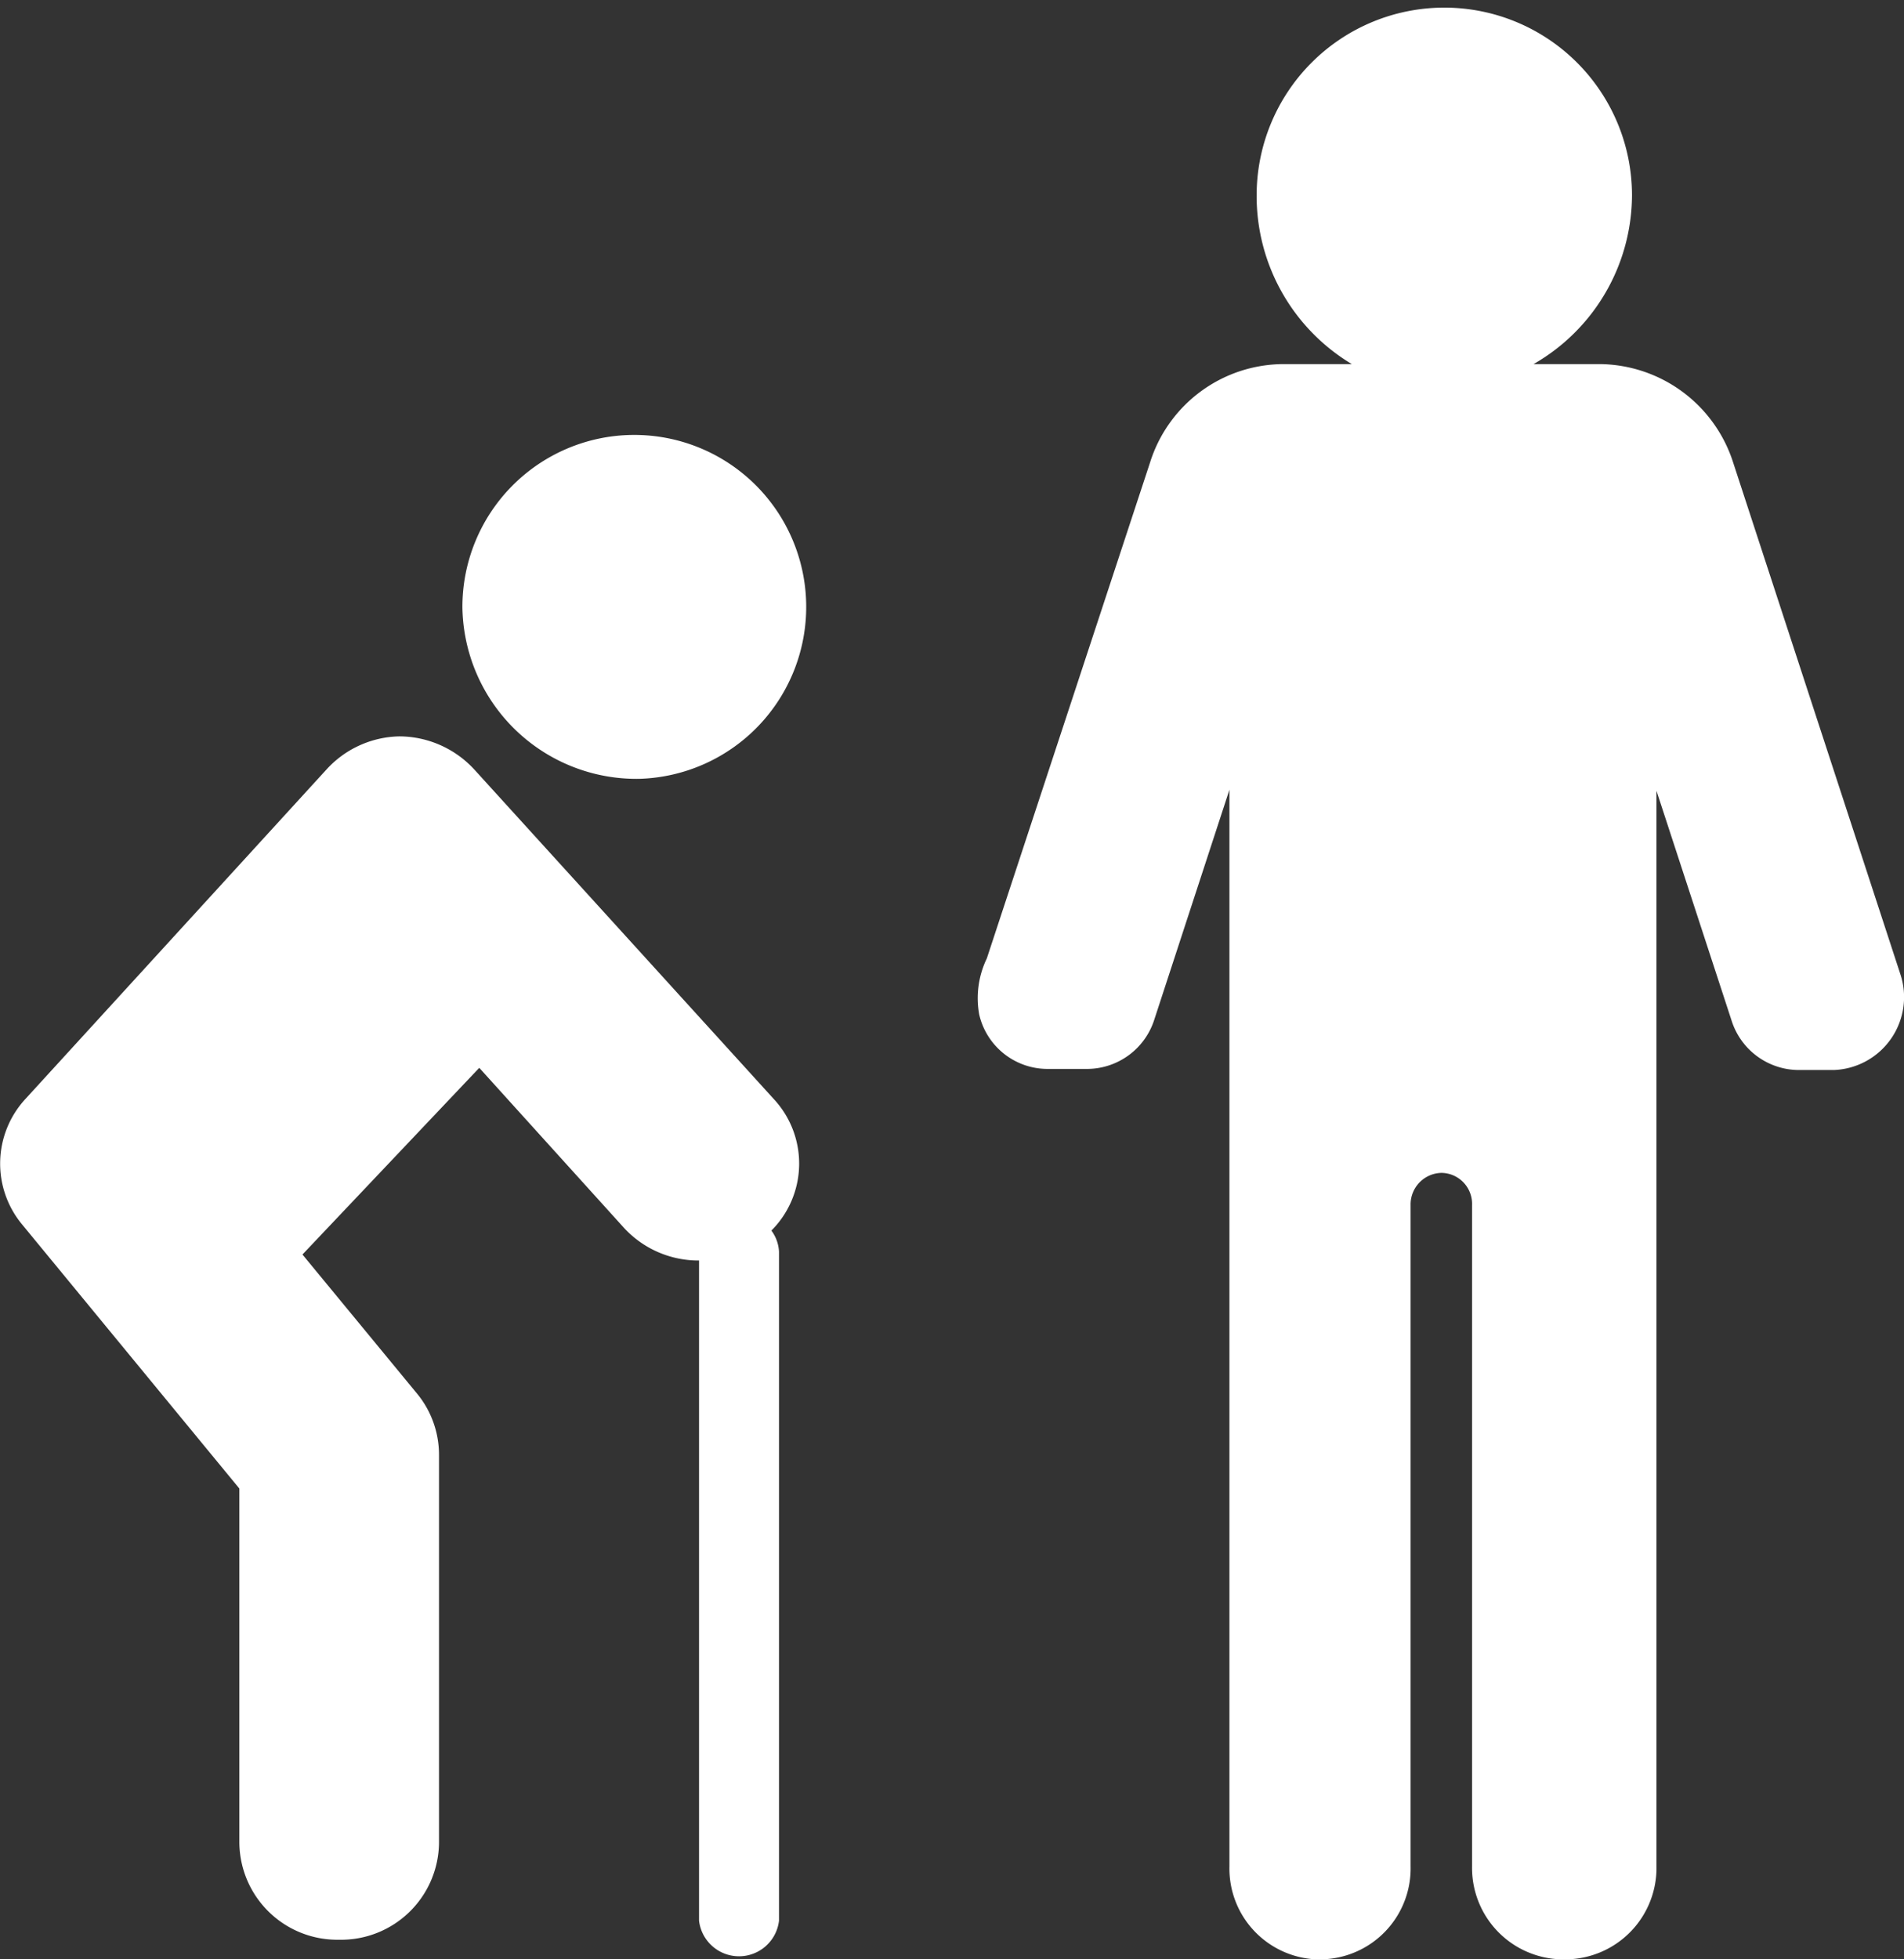 <svg xmlns="http://www.w3.org/2000/svg" viewBox="0 0 35 36"><rect x="0" y="0" width="35" height="36" fill="#333333" stroke="none"/><defs><style>.cls-1{fill:#fff;}</style></defs><g id="レイヤー_2" data-name="レイヤー 2"><g id="レイヤー_1-2" data-name="レイヤー 1"><path class="cls-1" d="M11.75,14.31A3.16,3.16,0,1,0,8.5,11.16,3.2,3.2,0,0,0,11.75,14.31Z"/><path class="cls-1" d="M14.23,20.2,8.72,14.14a1.88,1.88,0,0,0-1.38-.61A1.86,1.86,0,0,0,6,14.14L.46,20.2A1.75,1.75,0,0,0,.4,22.49l4,4.86v6.51a1.8,1.8,0,0,0,1.83,1.78,1.8,1.8,0,0,0,1.84-1.78V26.73a1.77,1.77,0,0,0-.4-1.12L5.56,23.05l3.25-3.43,2.66,2.94a1.86,1.86,0,0,0,1.38.6V35.29a.74.74,0,0,0,1.47,0V23a.71.71,0,0,0-.14-.39A1.74,1.74,0,0,0,14.23,20.2Z"/><path class="cls-1" d="M18,18.64a1.29,1.29,0,0,0,1.24,1H20a1.3,1.3,0,0,0,1.22-.91l1.38-4.22V34.29A1.67,1.67,0,0,0,24.19,36h.1a1.67,1.67,0,0,0,1.64-1.71V22.14a.58.58,0,0,1,.57-.59.57.57,0,0,1,.56.59V34.29A1.68,1.68,0,0,0,28.7,36h.1a1.68,1.68,0,0,0,1.65-1.71V14.53l1.38,4.22a1.3,1.3,0,0,0,1.22.91h.66a1.34,1.34,0,0,0,1.22-1.77L31.86,8.5a2.6,2.6,0,0,0-2.44-1.81H28.19A3.59,3.59,0,0,0,30,3.59a3.45,3.45,0,1,0-6.9,0,3.6,3.6,0,0,0,1.75,3.1H23.58A2.58,2.58,0,0,0,21.14,8.5l-3,9.11A1.68,1.68,0,0,0,18,18.64Z"/></g></g></svg>